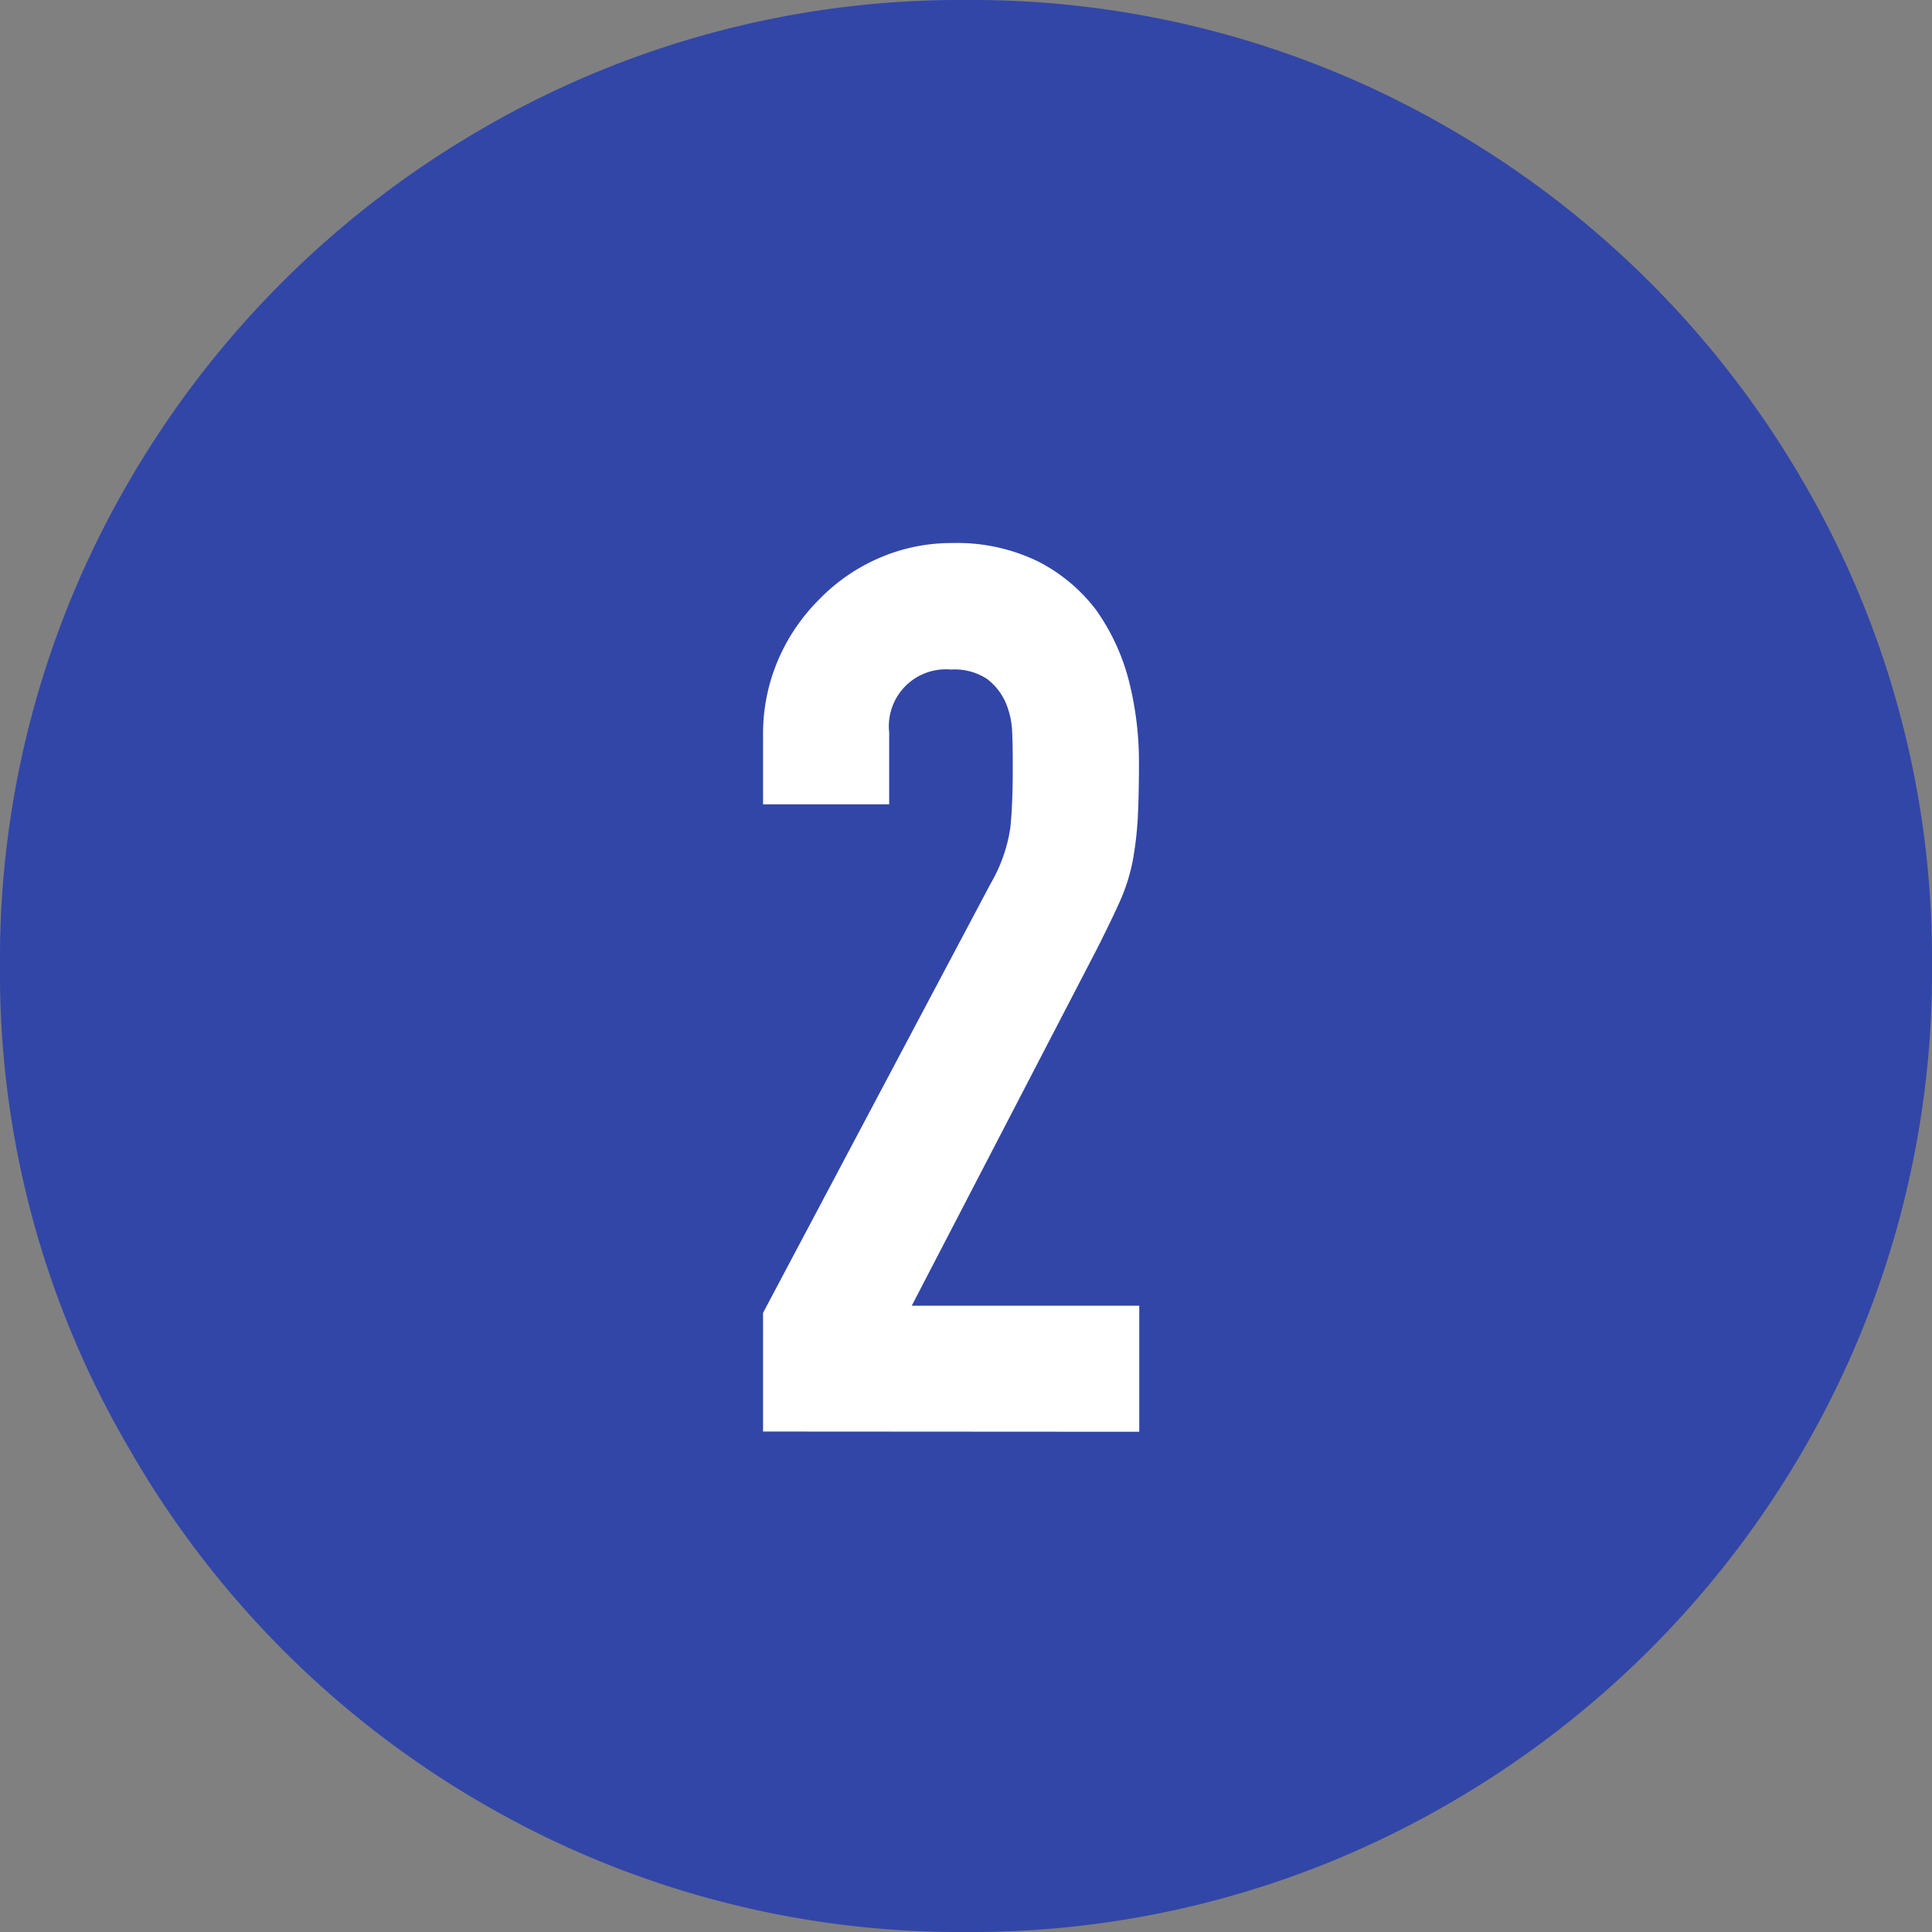 <svg xmlns="http://www.w3.org/2000/svg" width="25" height="25" viewBox="0 0 25 25"><rect x="0" y="0" width="25" height="25" fill="#808080" stroke="none"/><defs><style>.cls-1{fill:#3246a8;}.cls-2{fill:#fff;}</style></defs><g id="レイヤー_2" data-name="レイヤー 2"><g id="contents"><path class="cls-1" d="M12.5,0a12.3,12.3,0,0,1,6.282,1.678,12.528,12.528,0,0,1,4.539,4.534A12.256,12.256,0,0,1,25,12.485a12.318,12.318,0,0,1-1.679,6.3,12.536,12.536,0,0,1-4.539,4.534A12.3,12.3,0,0,1,12.5,25a12.293,12.293,0,0,1-6.281-1.677,12.455,12.455,0,0,1-4.54-4.565A12.161,12.161,0,0,1,0,12.485,12.266,12.266,0,0,1,1.679,6.212a12.523,12.523,0,0,1,4.54-4.534A12.294,12.294,0,0,1,12.5,0Z"/><path class="cls-2" d="M9.874,18.524V16.988l2.943-5.551a2.021,2.021,0,0,0,.257-.729q.032-.312.031-.775c0-.139,0-.286-.007-.441a1.073,1.073,0,0,0-.088-.408.772.772,0,0,0-.24-.3.764.764,0,0,0-.464-.12.737.737,0,0,0-.8.816v.928H9.874v-.9a2.423,2.423,0,0,1,.191-.96,2.481,2.481,0,0,1,.529-.785,2.415,2.415,0,0,1,.768-.536,2.345,2.345,0,0,1,.96-.2,2.39,2.39,0,0,1,1.1.233,2.187,2.187,0,0,1,.76.631,2.768,2.768,0,0,1,.424.912A4.262,4.262,0,0,1,14.738,9.9c0,.278-.006.51-.016.7a4.492,4.492,0,0,1-.064.536,2.417,2.417,0,0,1-.16.512c-.075.17-.176.378-.3.624l-2.4,4.624h2.944v1.631Z"/></g></g></svg>